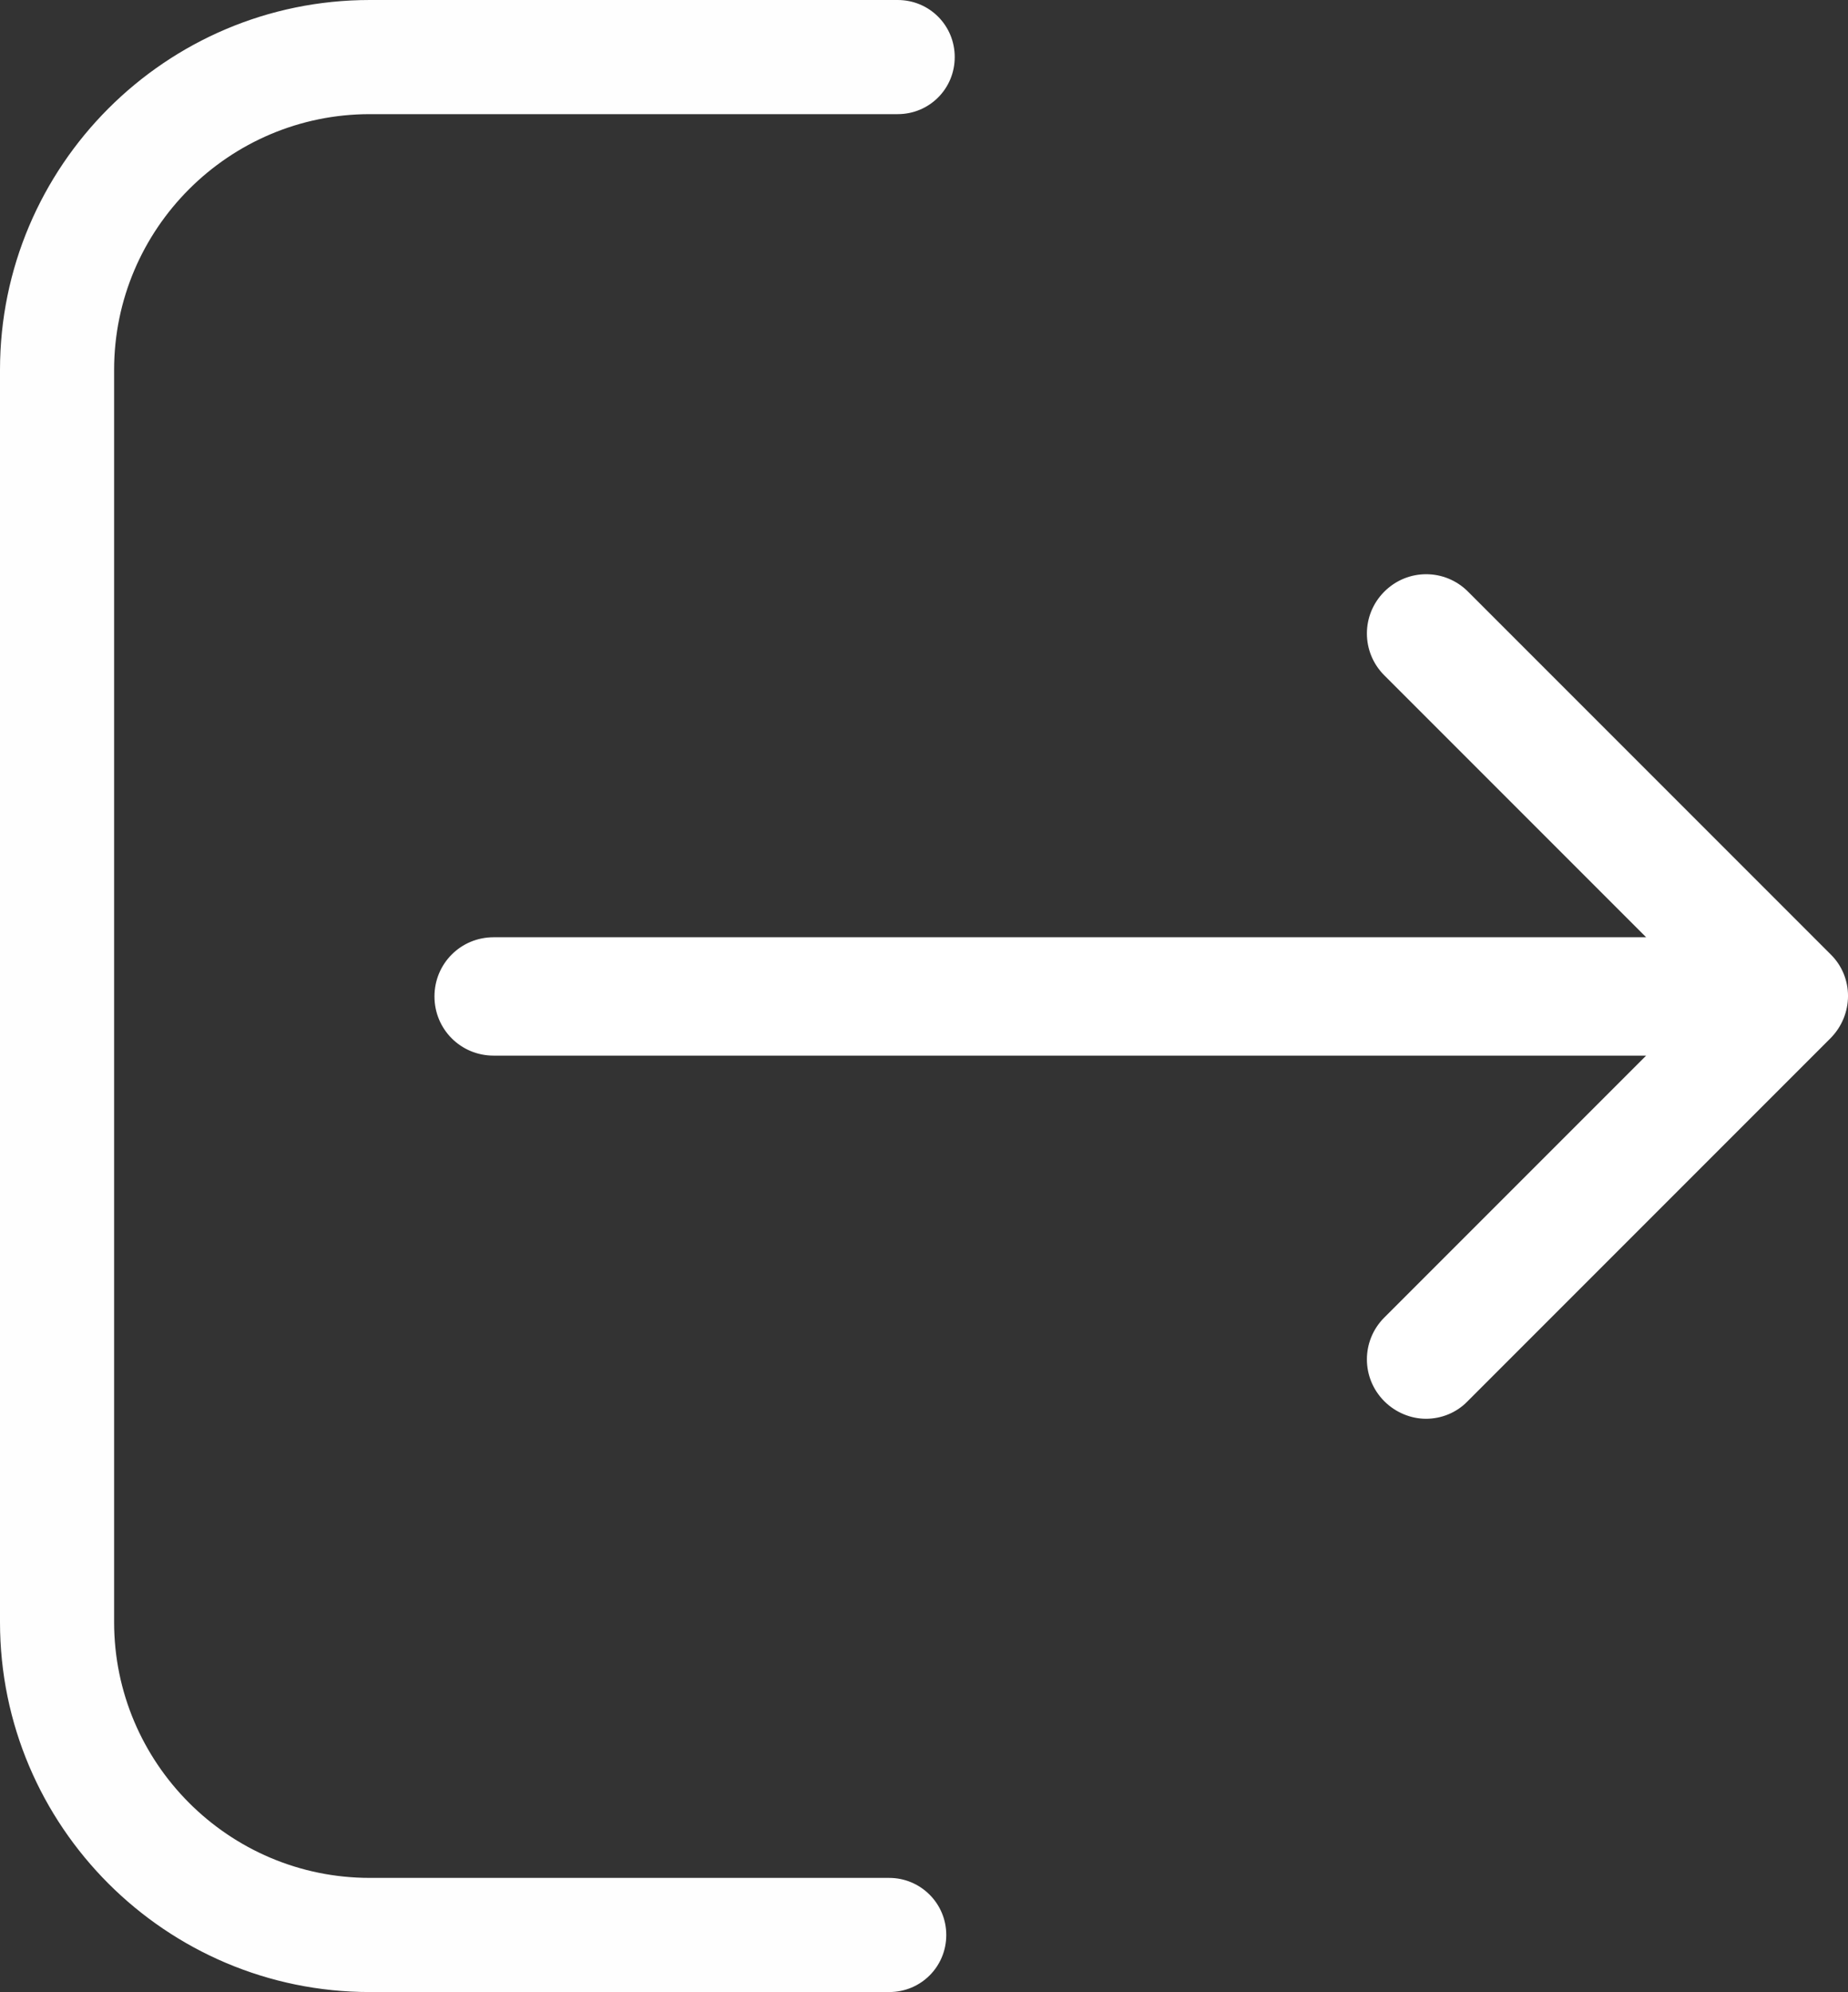 <?xml version="1.0" encoding="UTF-8" standalone="no"?>
<svg
   xmlns:dc="http://purl.org/dc/elements/1.1/"
   xmlns:cc="http://creativecommons.org/ns#"
   xmlns:rdf="http://www.w3.org/1999/02/22-rdf-syntax-ns#"
   xmlns:svg="http://www.w3.org/2000/svg"
   xmlns="http://www.w3.org/2000/svg"
   xmlns:sodipodi="http://sodipodi.sourceforge.net/DTD/sodipodi-0.dtd"
   xmlns:inkscape="http://www.inkscape.org/namespaces/inkscape"
   version="1.1"
   id="Capa_1"
   x="0px"
   y="0px"
   viewBox="0 0 437.259 471.2"
   xml:space="preserve"
   sodipodi:docname="logout.svg"
   width="437.259"
   height="471.2"
   inkscape:version="1.0.2 (e86c870879, 2021-01-15)"><rect x="0" y="0" width="437.259" height="471.2" fill="#333333" stroke="none"/><defs
   id="defs1003" /><sodipodi:namedview
   pagecolor="#ffffff"
   bordercolor="#666666"
   borderopacity="1"
   objecttolerance="10"
   gridtolerance="10"
   guidetolerance="10"
   inkscape:pageopacity="0"
   inkscape:pageshadow="2"
   inkscape:window-width="2560"
   inkscape:window-height="1373"
   id="namedview1001"
   showgrid="false"
   inkscape:zoom="2.4533107"
   inkscape:cx="201.162"
   inkscape:cy="235.6"
   inkscape:window-x="0"
   inkscape:window-y="33"
   inkscape:window-maximized="1"
   inkscape:current-layer="Capa_1"
   showborder="true"
   inkscape:showpageshadow="false"
   fit-margin-top="0"
   fit-margin-left="0"
   fit-margin-right="0"
   fit-margin-bottom="0" />
<g
   id="g968"
   transform="translate(-17.219)">
	<g
   id="g966">
		<path
   d="m 227.619,444.2 h -122.9 c -33.4,0 -60.5,-27.2 -60.5,-60.5 V 87.5 c 0,-33.4 27.2,-60.5 60.5,-60.5 h 124.9 c 7.5,0 13.5,-6 13.5,-13.5 0,-7.5 -6,-13.5 -13.5,-13.5 h -124.9 c -48.3,0 -87.5,39.3 -87.5,87.5 v 296.2 c 0,48.3 39.3,87.5 87.5,87.5 h 122.9 c 7.5,0 13.5,-6 13.5,-13.5 0,-7.5 -6.1,-13.5 -13.5,-13.5 z"
   id="path962"
   style="opacity:0.996;fill:#ffffff;fill-opacity:1" />
		<path
   d="m 450.019,226.1 -85.8,-85.8 c -5.3,-5.3 -13.8,-5.3 -19.1,0 -5.3,5.3 -5.3,13.8 0,19.1 l 62.8,62.8 h -273.9 c -7.5,0 -13.5,6 -13.5,13.5 0,7.5 6,13.5 13.5,13.5 h 273.9 l -62.8,62.8 c -5.3,5.3 -5.3,13.8 0,19.1 2.6,2.6 6.1,4 9.5,4 3.4,0 6.9,-1.3 9.5,-4 l 85.8,-85.8 c 5.4,-5.4 5.4,-14 0.1,-19.2 z"
   id="path964"
   style="fill:#ffffff;fill-opacity:1;stroke:#ffffff;stroke-opacity:1" />
	</g>
</g>
<g
   id="g970"
   transform="translate(-17.219)">
</g>
<g
   id="g972"
   transform="translate(-17.219)">
</g>
<g
   id="g974"
   transform="translate(-17.219)">
</g>
<g
   id="g976"
   transform="translate(-17.219)">
</g>
<g
   id="g978"
   transform="translate(-17.219)">
</g>
<g
   id="g980"
   transform="translate(-17.219)">
</g>
<g
   id="g982"
   transform="translate(-17.219)">
</g>
<g
   id="g984"
   transform="translate(-17.219)">
</g>
<g
   id="g986"
   transform="translate(-17.219)">
</g>
<g
   id="g988"
   transform="translate(-17.219)">
</g>
<g
   id="g990"
   transform="translate(-17.219)">
</g>
<g
   id="g992"
   transform="translate(-17.219)">
</g>
<g
   id="g994"
   transform="translate(-17.219)">
</g>
<g
   id="g996"
   transform="translate(-17.219)">
</g>
<g
   id="g998"
   transform="translate(-17.219)">
</g>
</svg>
